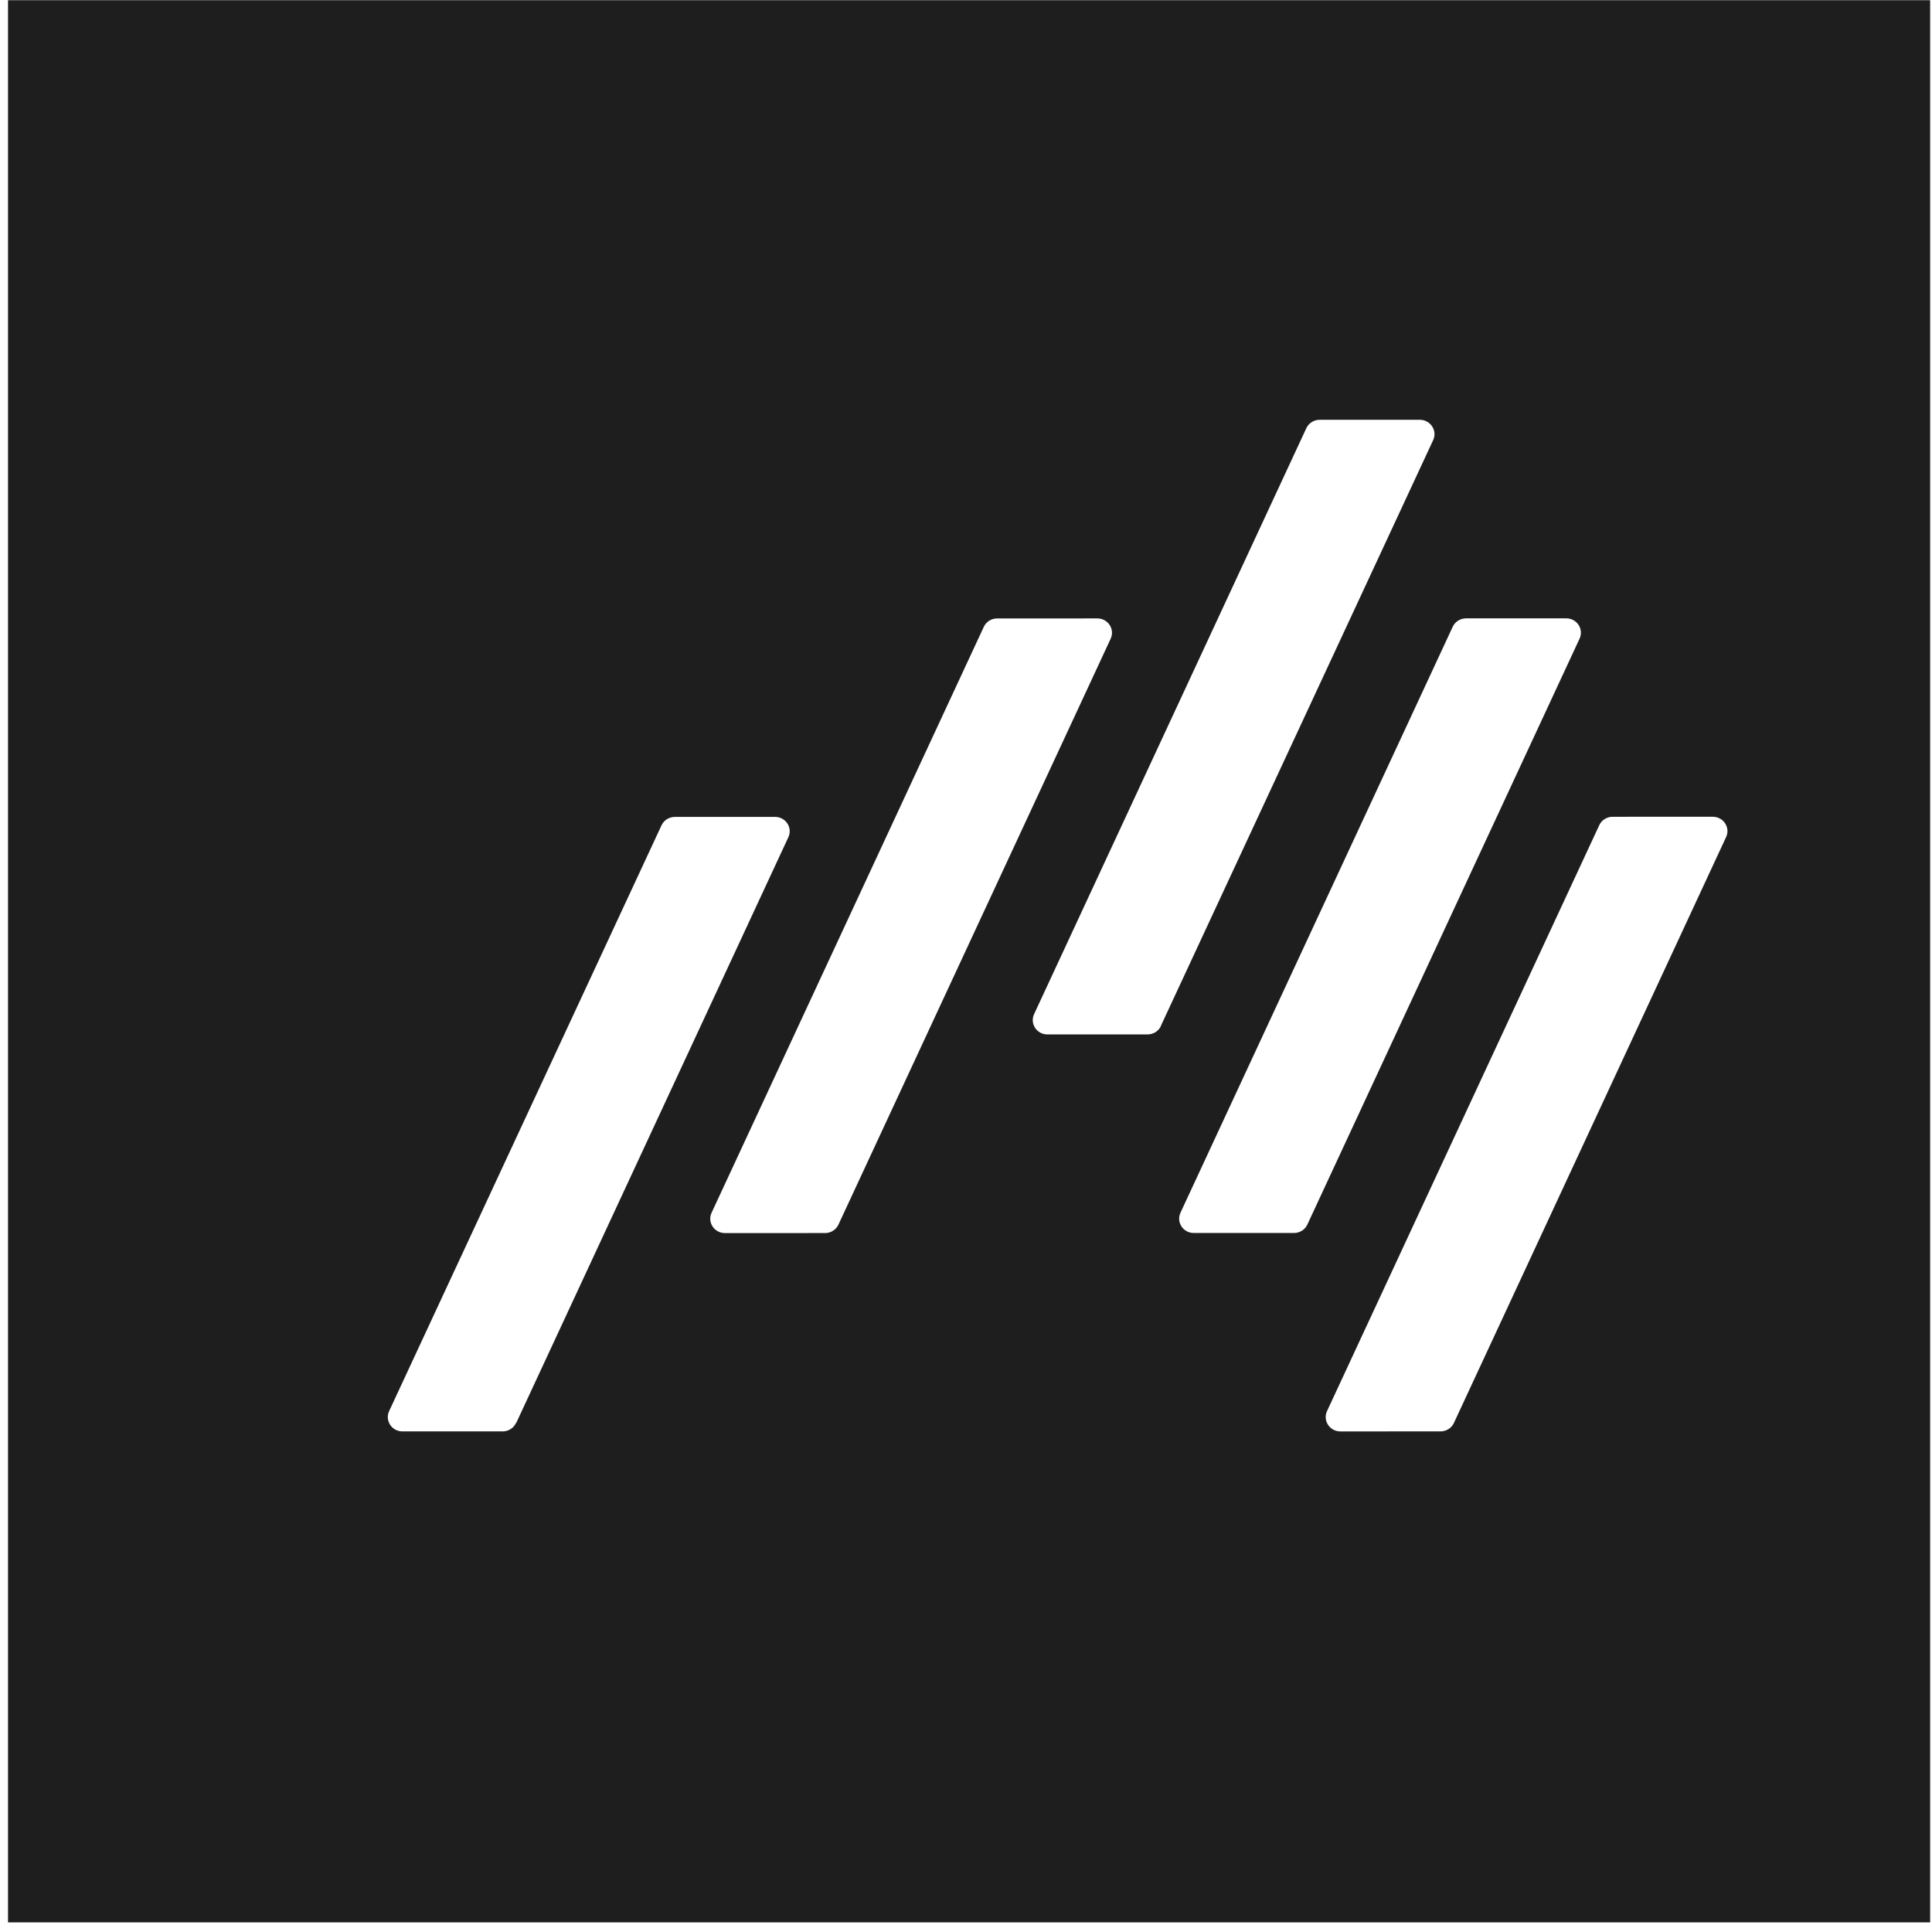 <svg width="196" height="196" viewBox="0 0 196 196" fill="none" xmlns="http://www.w3.org/2000/svg">
<path fill-rule="evenodd" clip-rule="evenodd" d="M195.813 0.021H0.813V195.021H195.813V0.021ZM175.114 84.918L147.5 144.353C147.262 144.878 146.726 145.214 146.146 145.214L135.98 145.216C134.894 145.216 134.179 144.121 134.625 143.157L162.24 83.723C162.478 83.197 163.014 82.862 163.594 82.861L173.76 82.86C174.846 82.86 175.561 83.954 175.114 84.918ZM52.366 144.367L79.981 84.932C80.427 83.969 79.713 82.874 78.626 82.874L68.461 82.876C67.88 82.876 67.344 83.212 67.106 83.737L39.477 143.157C39.031 144.121 39.745 145.216 40.832 145.215L50.997 145.214C51.578 145.214 52.113 144.878 52.352 144.352L52.366 144.367ZM160.247 64.79L132.633 124.224C132.395 124.75 131.859 125.086 131.278 125.086L121.113 125.087C120.026 125.087 119.312 123.993 119.758 123.029L147.373 63.594C147.611 63.069 148.146 62.733 148.727 62.733L158.893 62.731C159.979 62.731 160.694 63.826 160.247 64.79ZM85.062 124.231L112.677 64.796C113.123 63.833 112.409 62.738 111.322 62.738L101.157 62.74C100.576 62.74 100.04 63.075 99.802 63.601L72.188 123.036C71.742 123.999 72.456 125.094 73.543 125.094L83.708 125.092C84.289 125.092 84.824 124.756 85.062 124.231ZM145.396 44.645L117.766 104.08L117.781 104.08C117.543 104.605 117.007 104.941 116.427 104.941L106.261 104.943C105.175 104.943 104.46 103.848 104.907 102.885L132.521 43.45C132.759 42.925 133.295 42.589 133.875 42.589L144.041 42.587C145.113 42.587 145.842 43.682 145.396 44.645Z" fill="#1E1E1E"/>
</svg>

